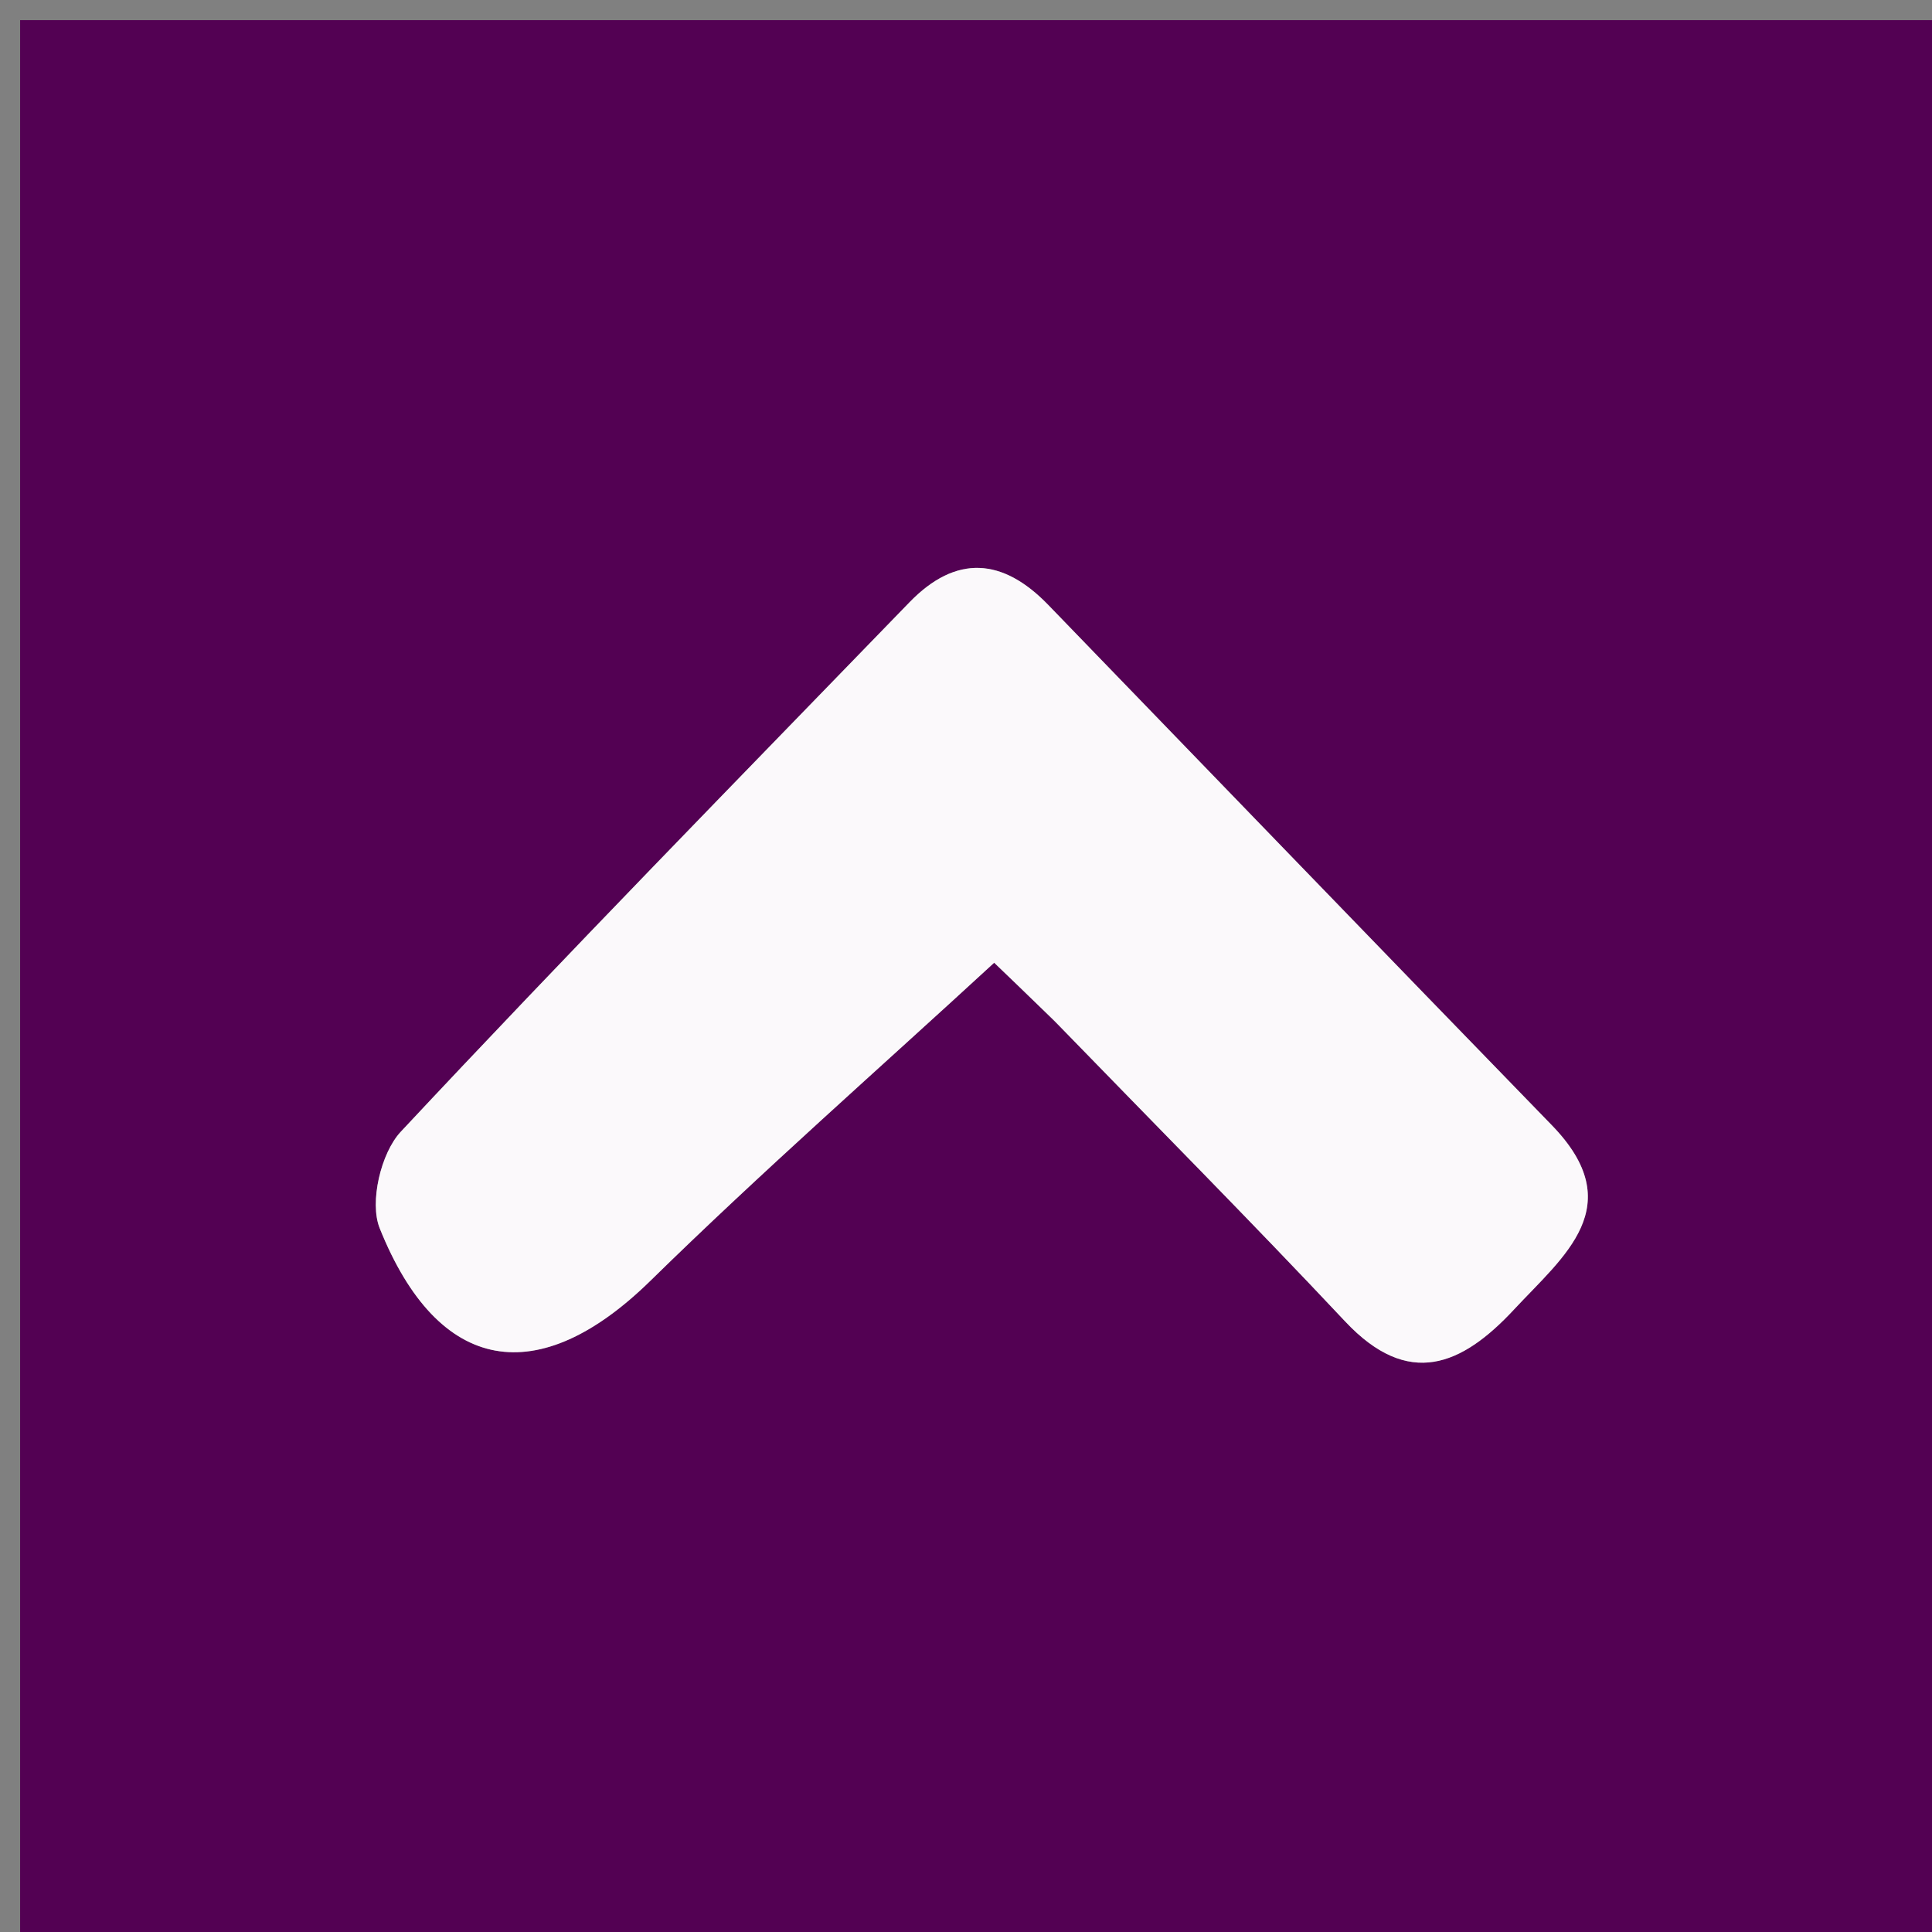 <svg version="1.1" id="Layer_1" xmlns="http://www.w3.org/2000/svg" xmlns:xlink="http://www.w3.org/1999/xlink" x="0px" y="0px"
	 width="100%" viewBox="0 0 96 96" enable-background="new 0 0 96 96" xml:space="preserve">
<rect x="0" y="0" width="96" height="96" fill="#808080" stroke="none"/>
<path fill="#530153" opacity="1" stroke="none" 
	d="
M49,97 
	C32.667,97 16.833,97 1,97 
	C1,65 1,33 1,1 
	C33,1 65,1 97,1 
	C97,33 97,65 97,97 
	C81.167,97 65.333,97 49,97 
M52.595,50.933 
	C57.35,55.836 62.165,60.684 66.841,65.662 
	C69.988,69.013 72.642,67.853 75.231,65.068 
	C77.7,62.412 81.003,59.92 77.104,55.907 
	C68.745,47.305 60.42,38.671 52.079,30.051 
	C49.825,27.723 47.508,27.537 45.188,29.932 
	C36.728,38.666 28.217,47.354 19.914,56.236 
	C18.926,57.292 18.35,59.741 18.866,61.029 
	C21.796,68.332 26.776,69.072 32.321,63.638 
	C37.853,58.216 43.685,53.101 49.4,47.837 
	C49.952,48.366 51.028,49.399 52.595,50.933 
z"/>
<path fill="#FBF9FB" opacity="1" stroke="none" 
	d="
M52.349,50.682 
	C51.028,49.399 49.952,48.366 49.4,47.837 
	C43.685,53.101 37.853,58.216 32.321,63.638 
	C26.776,69.072 21.796,68.332 18.866,61.029 
	C18.35,59.741 18.926,57.292 19.914,56.236 
	C28.217,47.354 36.728,38.666 45.188,29.932 
	C47.508,27.537 49.825,27.723 52.079,30.051 
	C60.42,38.671 68.745,47.305 77.104,55.907 
	C81.003,59.92 77.7,62.412 75.231,65.068 
	C72.642,67.853 69.988,69.013 66.841,65.662 
	C62.165,60.684 57.35,55.836 52.349,50.682 
z"/>
</svg>